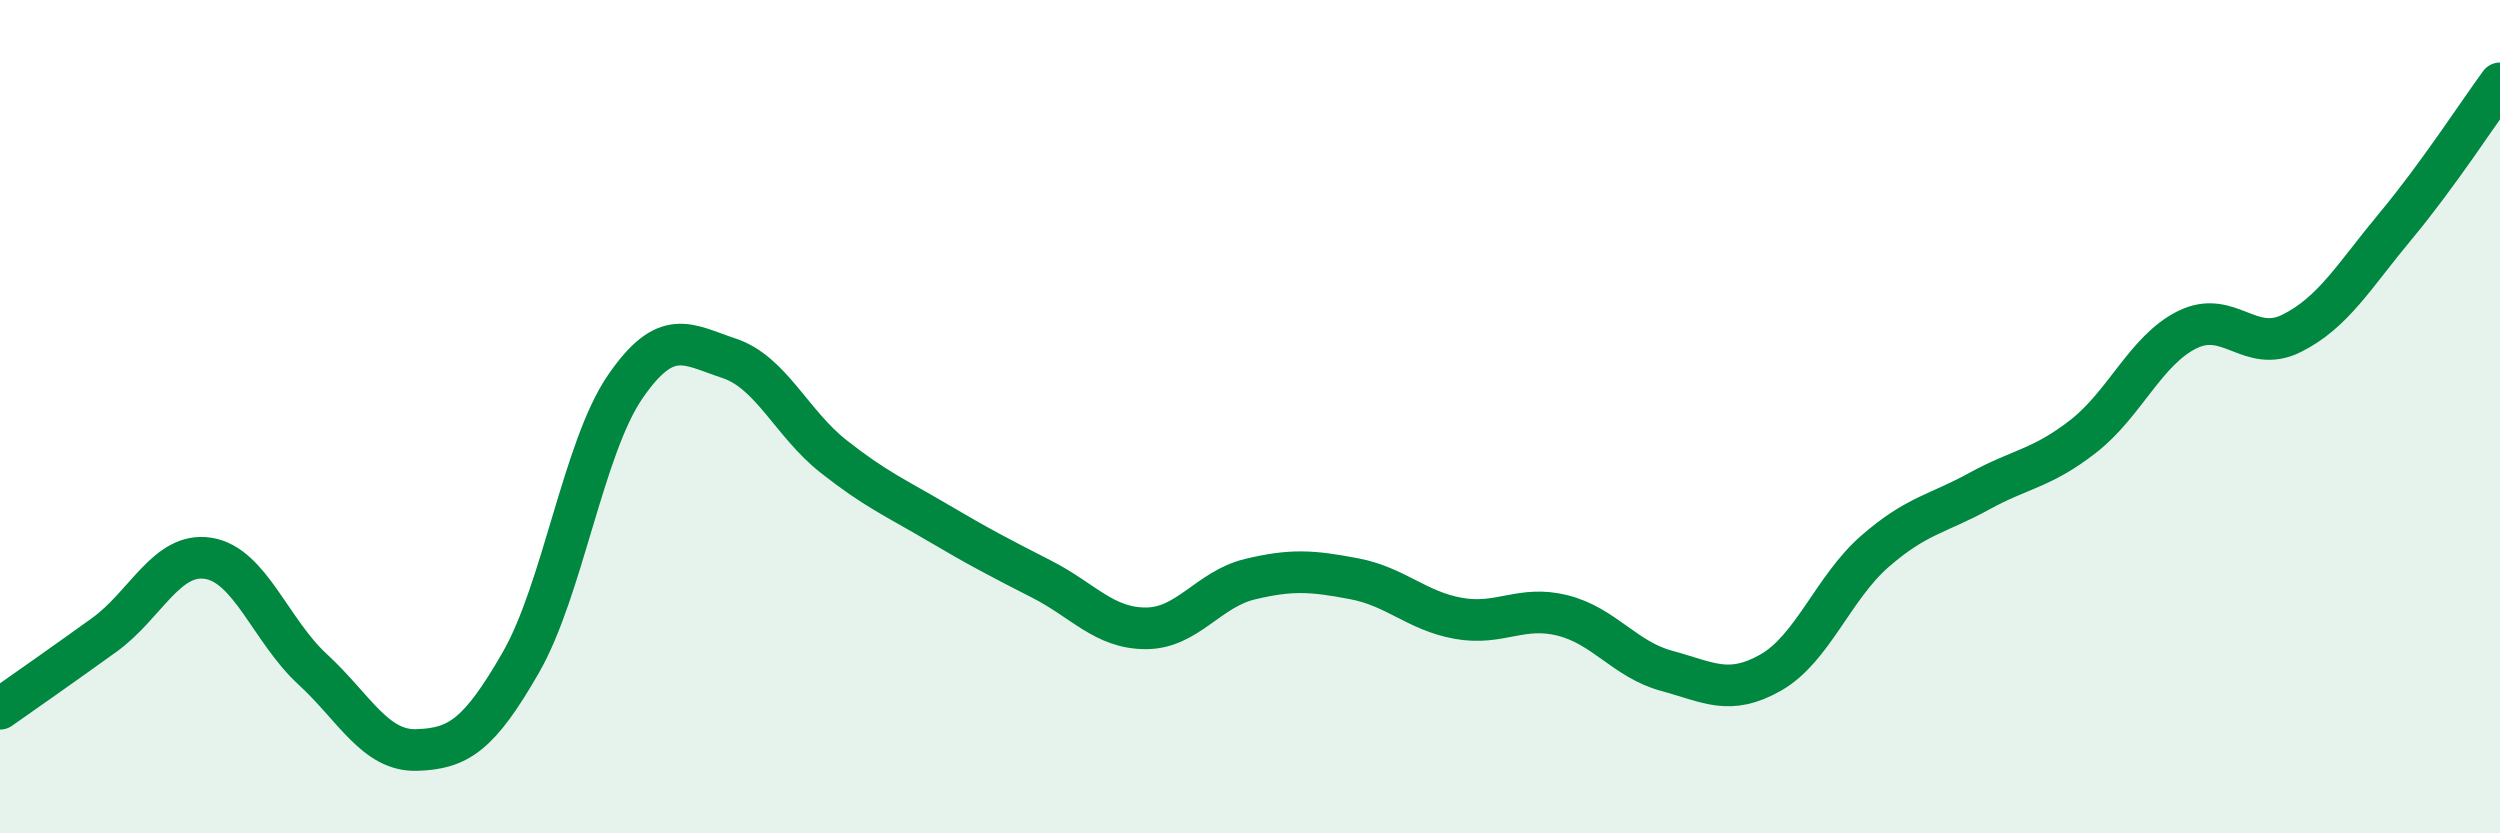 
    <svg width="60" height="20" viewBox="0 0 60 20" xmlns="http://www.w3.org/2000/svg">
      <path
        d="M 0,17.01 C 0.5,16.66 1.5,15.96 2.5,15.24 C 3.5,14.52 4,13.24 5,13.4 C 6,13.56 6.5,15.14 7.5,16.06 C 8.5,16.98 9,18.03 10,18 C 11,17.97 11.5,17.64 12.5,15.9 C 13.5,14.16 14,10.75 15,9.29 C 16,7.83 16.5,8.27 17.5,8.6 C 18.5,8.93 19,10.16 20,10.95 C 21,11.74 21.5,11.95 22.5,12.54 C 23.5,13.13 24,13.39 25,13.9 C 26,14.41 26.5,15.08 27.5,15.08 C 28.5,15.08 29,14.14 30,13.9 C 31,13.66 31.5,13.7 32.5,13.89 C 33.5,14.08 34,14.66 35,14.84 C 36,15.02 36.5,14.52 37.5,14.77 C 38.5,15.02 39,15.83 40,16.1 C 41,16.37 41.5,16.71 42.5,16.14 C 43.5,15.57 44,14.1 45,13.23 C 46,12.36 46.5,12.34 47.5,11.79 C 48.5,11.24 49,11.25 50,10.47 C 51,9.69 51.5,8.4 52.5,7.91 C 53.5,7.42 54,8.5 55,8 C 56,7.5 56.5,6.62 57.5,5.42 C 58.5,4.22 59.5,2.68 60,2L60 20L0 20Z"
        fill="#008740"
        opacity="0.1"
        stroke-linecap="round"
        stroke-linejoin="round"
      />
      <path
        d="M 0,17.01 C 0.5,16.66 1.5,15.96 2.5,15.24 C 3.5,14.52 4,13.24 5,13.4 C 6,13.56 6.5,15.14 7.5,16.06 C 8.5,16.98 9,18.03 10,18 C 11,17.97 11.5,17.64 12.5,15.9 C 13.5,14.16 14,10.75 15,9.29 C 16,7.83 16.5,8.27 17.5,8.6 C 18.5,8.93 19,10.16 20,10.95 C 21,11.74 21.5,11.95 22.5,12.54 C 23.5,13.13 24,13.39 25,13.9 C 26,14.41 26.5,15.08 27.5,15.08 C 28.5,15.08 29,14.14 30,13.9 C 31,13.66 31.5,13.7 32.5,13.89 C 33.5,14.08 34,14.66 35,14.84 C 36,15.02 36.5,14.52 37.5,14.77 C 38.5,15.02 39,15.83 40,16.1 C 41,16.37 41.5,16.71 42.5,16.14 C 43.5,15.57 44,14.1 45,13.23 C 46,12.36 46.5,12.34 47.5,11.79 C 48.5,11.24 49,11.25 50,10.47 C 51,9.69 51.5,8.4 52.5,7.91 C 53.5,7.42 54,8.5 55,8 C 56,7.5 56.5,6.62 57.5,5.42 C 58.5,4.22 59.5,2.68 60,2"
        stroke="#008740"
        stroke-width="1"
        fill="none"
        stroke-linecap="round"
        stroke-linejoin="round"
      />
    </svg>
  